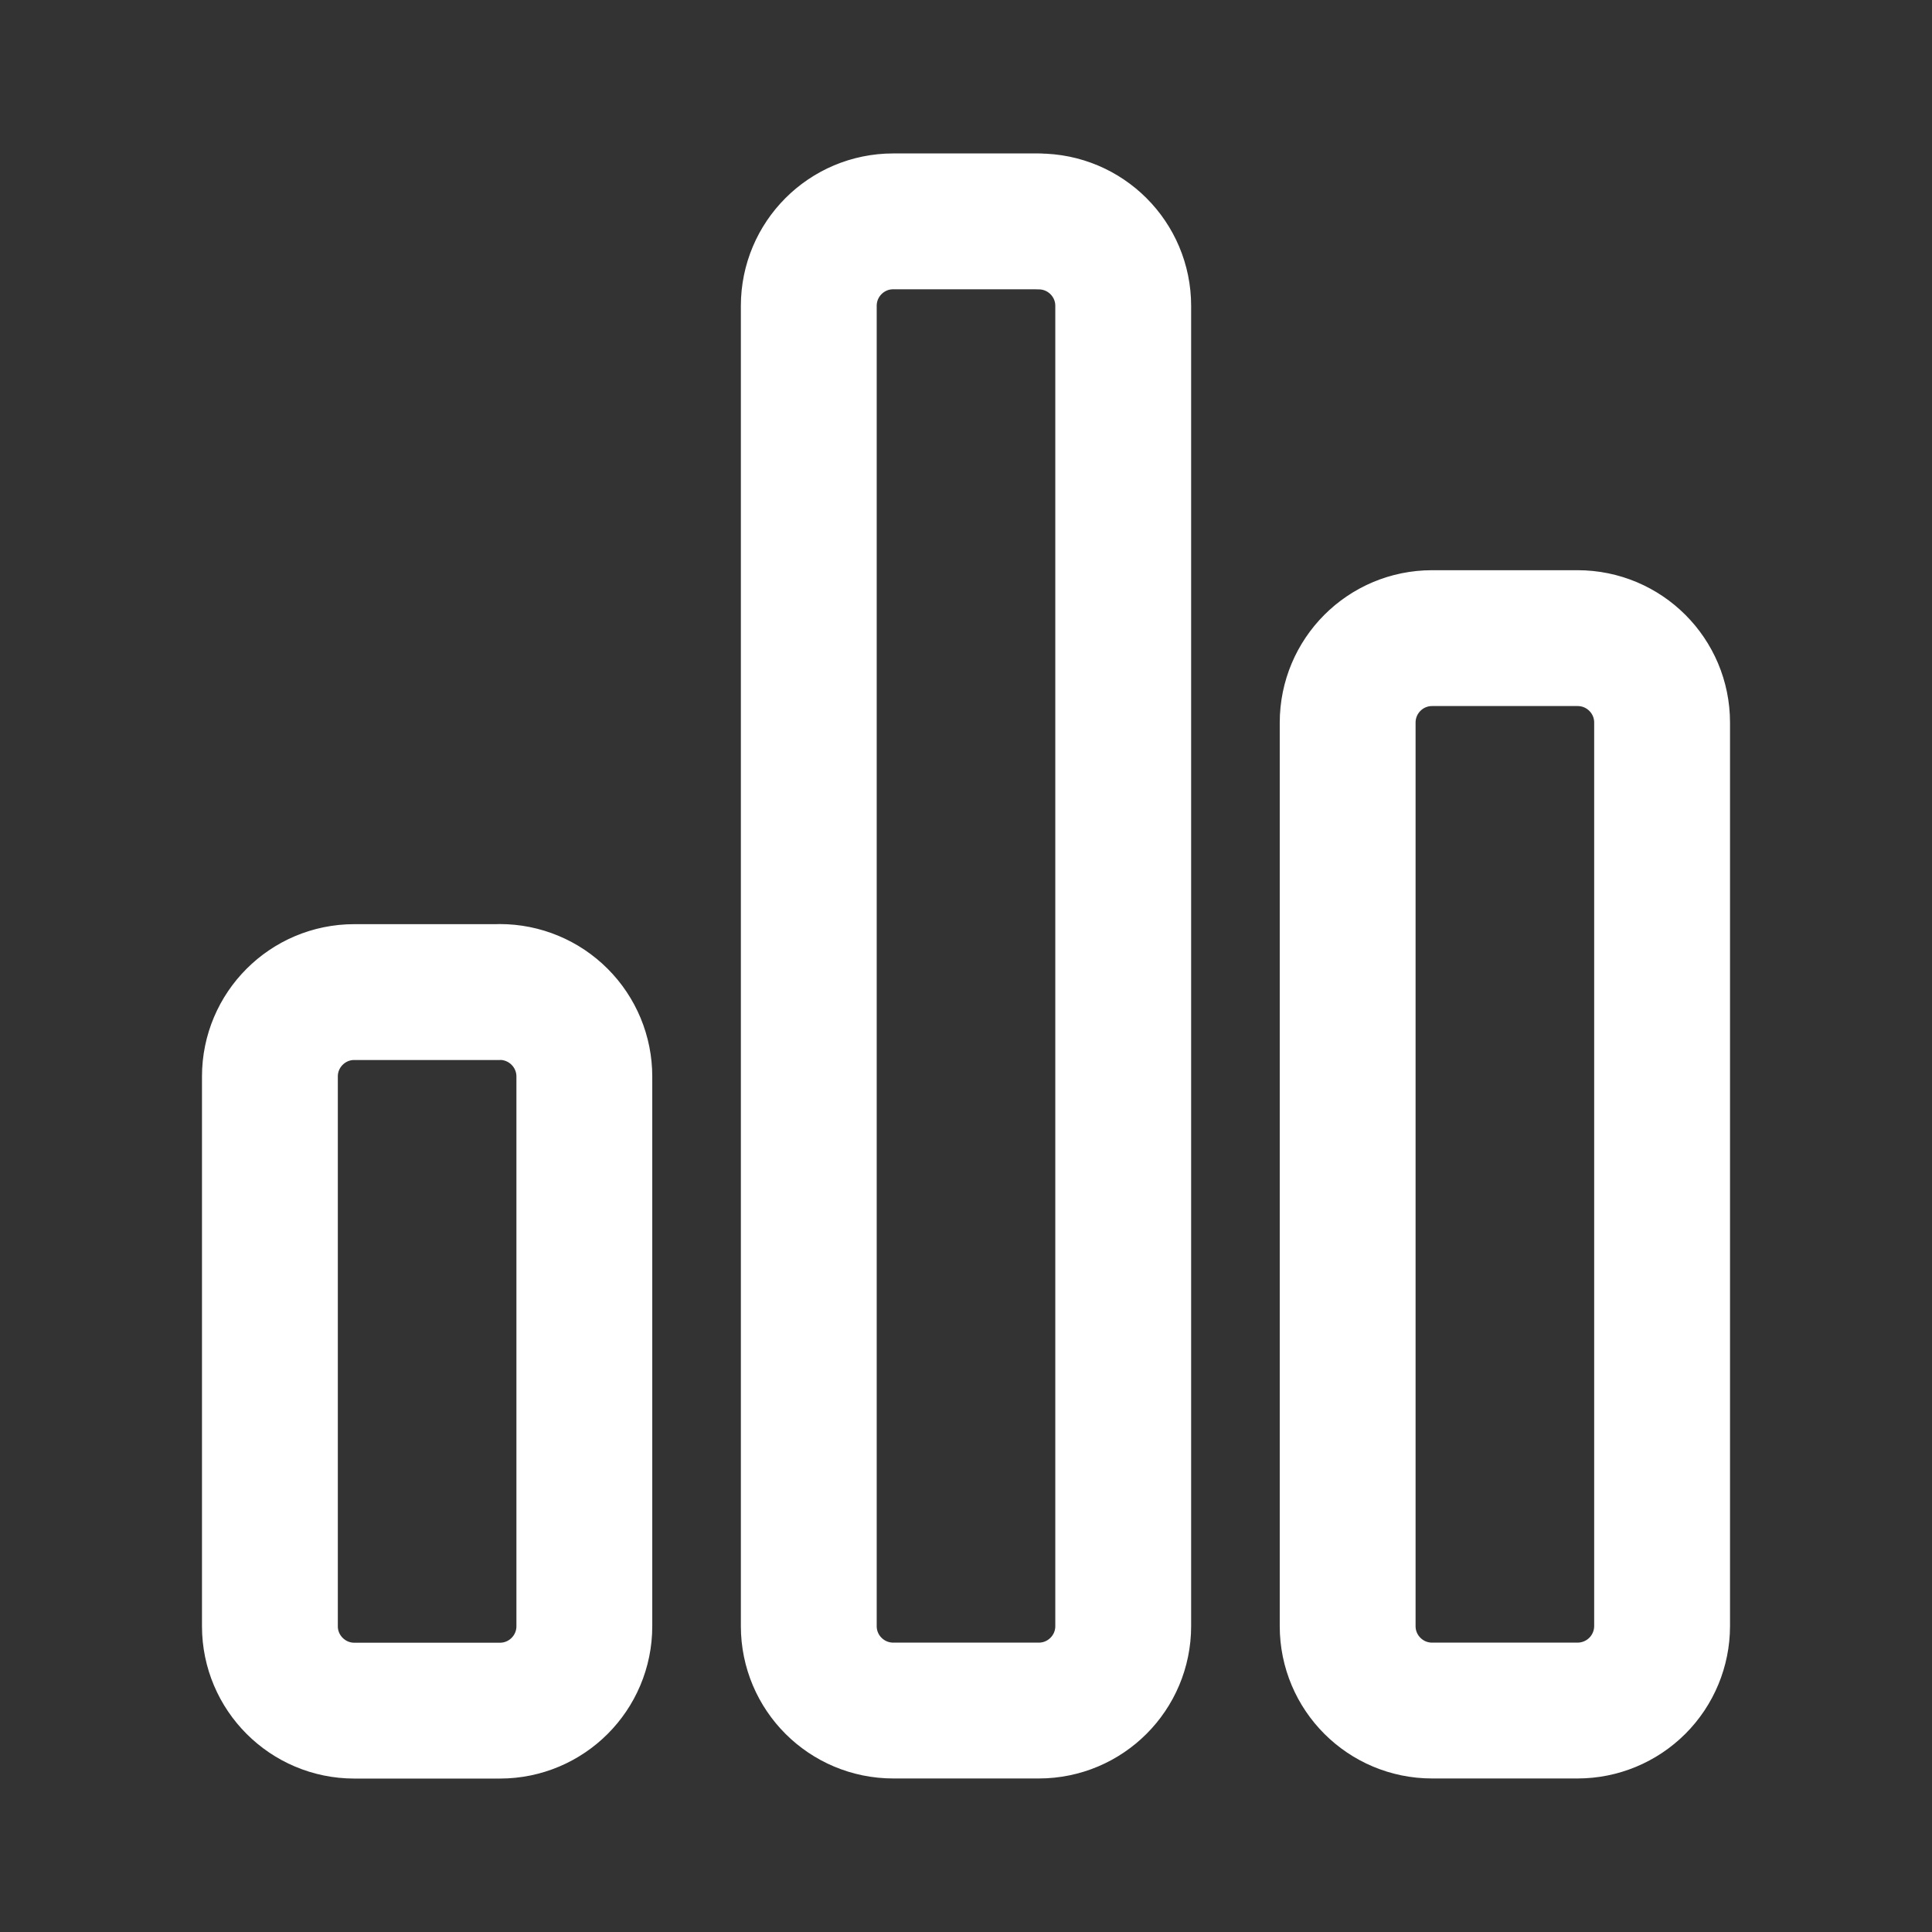 <?xml version="1.0" encoding="UTF-8"?>
<svg xmlns="http://www.w3.org/2000/svg" width="64" height="64" viewBox="0 0 64 64" fill="none">
  <rect x="0" y="0" width="64" height="64" fill="#333333" stroke="none"/>
  <path d="M16.557 32.864H11.736C10.192 32.864 8.941 34.117 8.941 35.659V53.872C8.941 55.413 10.195 56.667 11.736 56.667H16.56C18.107 56.667 19.357 55.413 19.357 53.87V35.659C19.357 34.917 19.062 34.206 18.537 33.682C18.013 33.157 17.302 32.862 16.56 32.861M34.411 7.333H29.589C28.043 7.333 26.792 8.587 26.792 10.131V53.867C26.792 55.413 28.045 56.664 29.592 56.664H34.411C35.957 56.664 37.208 55.411 37.208 53.867V10.133C37.208 8.587 35.955 7.336 34.408 7.336M52.264 21.139H47.44C45.893 21.139 44.643 22.392 44.643 23.939V53.867C44.643 55.413 45.896 56.664 47.44 56.664H52.261C53.003 56.663 53.714 56.368 54.239 55.844C54.763 55.32 55.058 54.608 55.059 53.867V23.936C55.059 22.39 53.805 21.139 52.259 21.139" stroke="white" stroke-width="4.5" stroke-linecap="round" stroke-linejoin="round"></path>
</svg>
